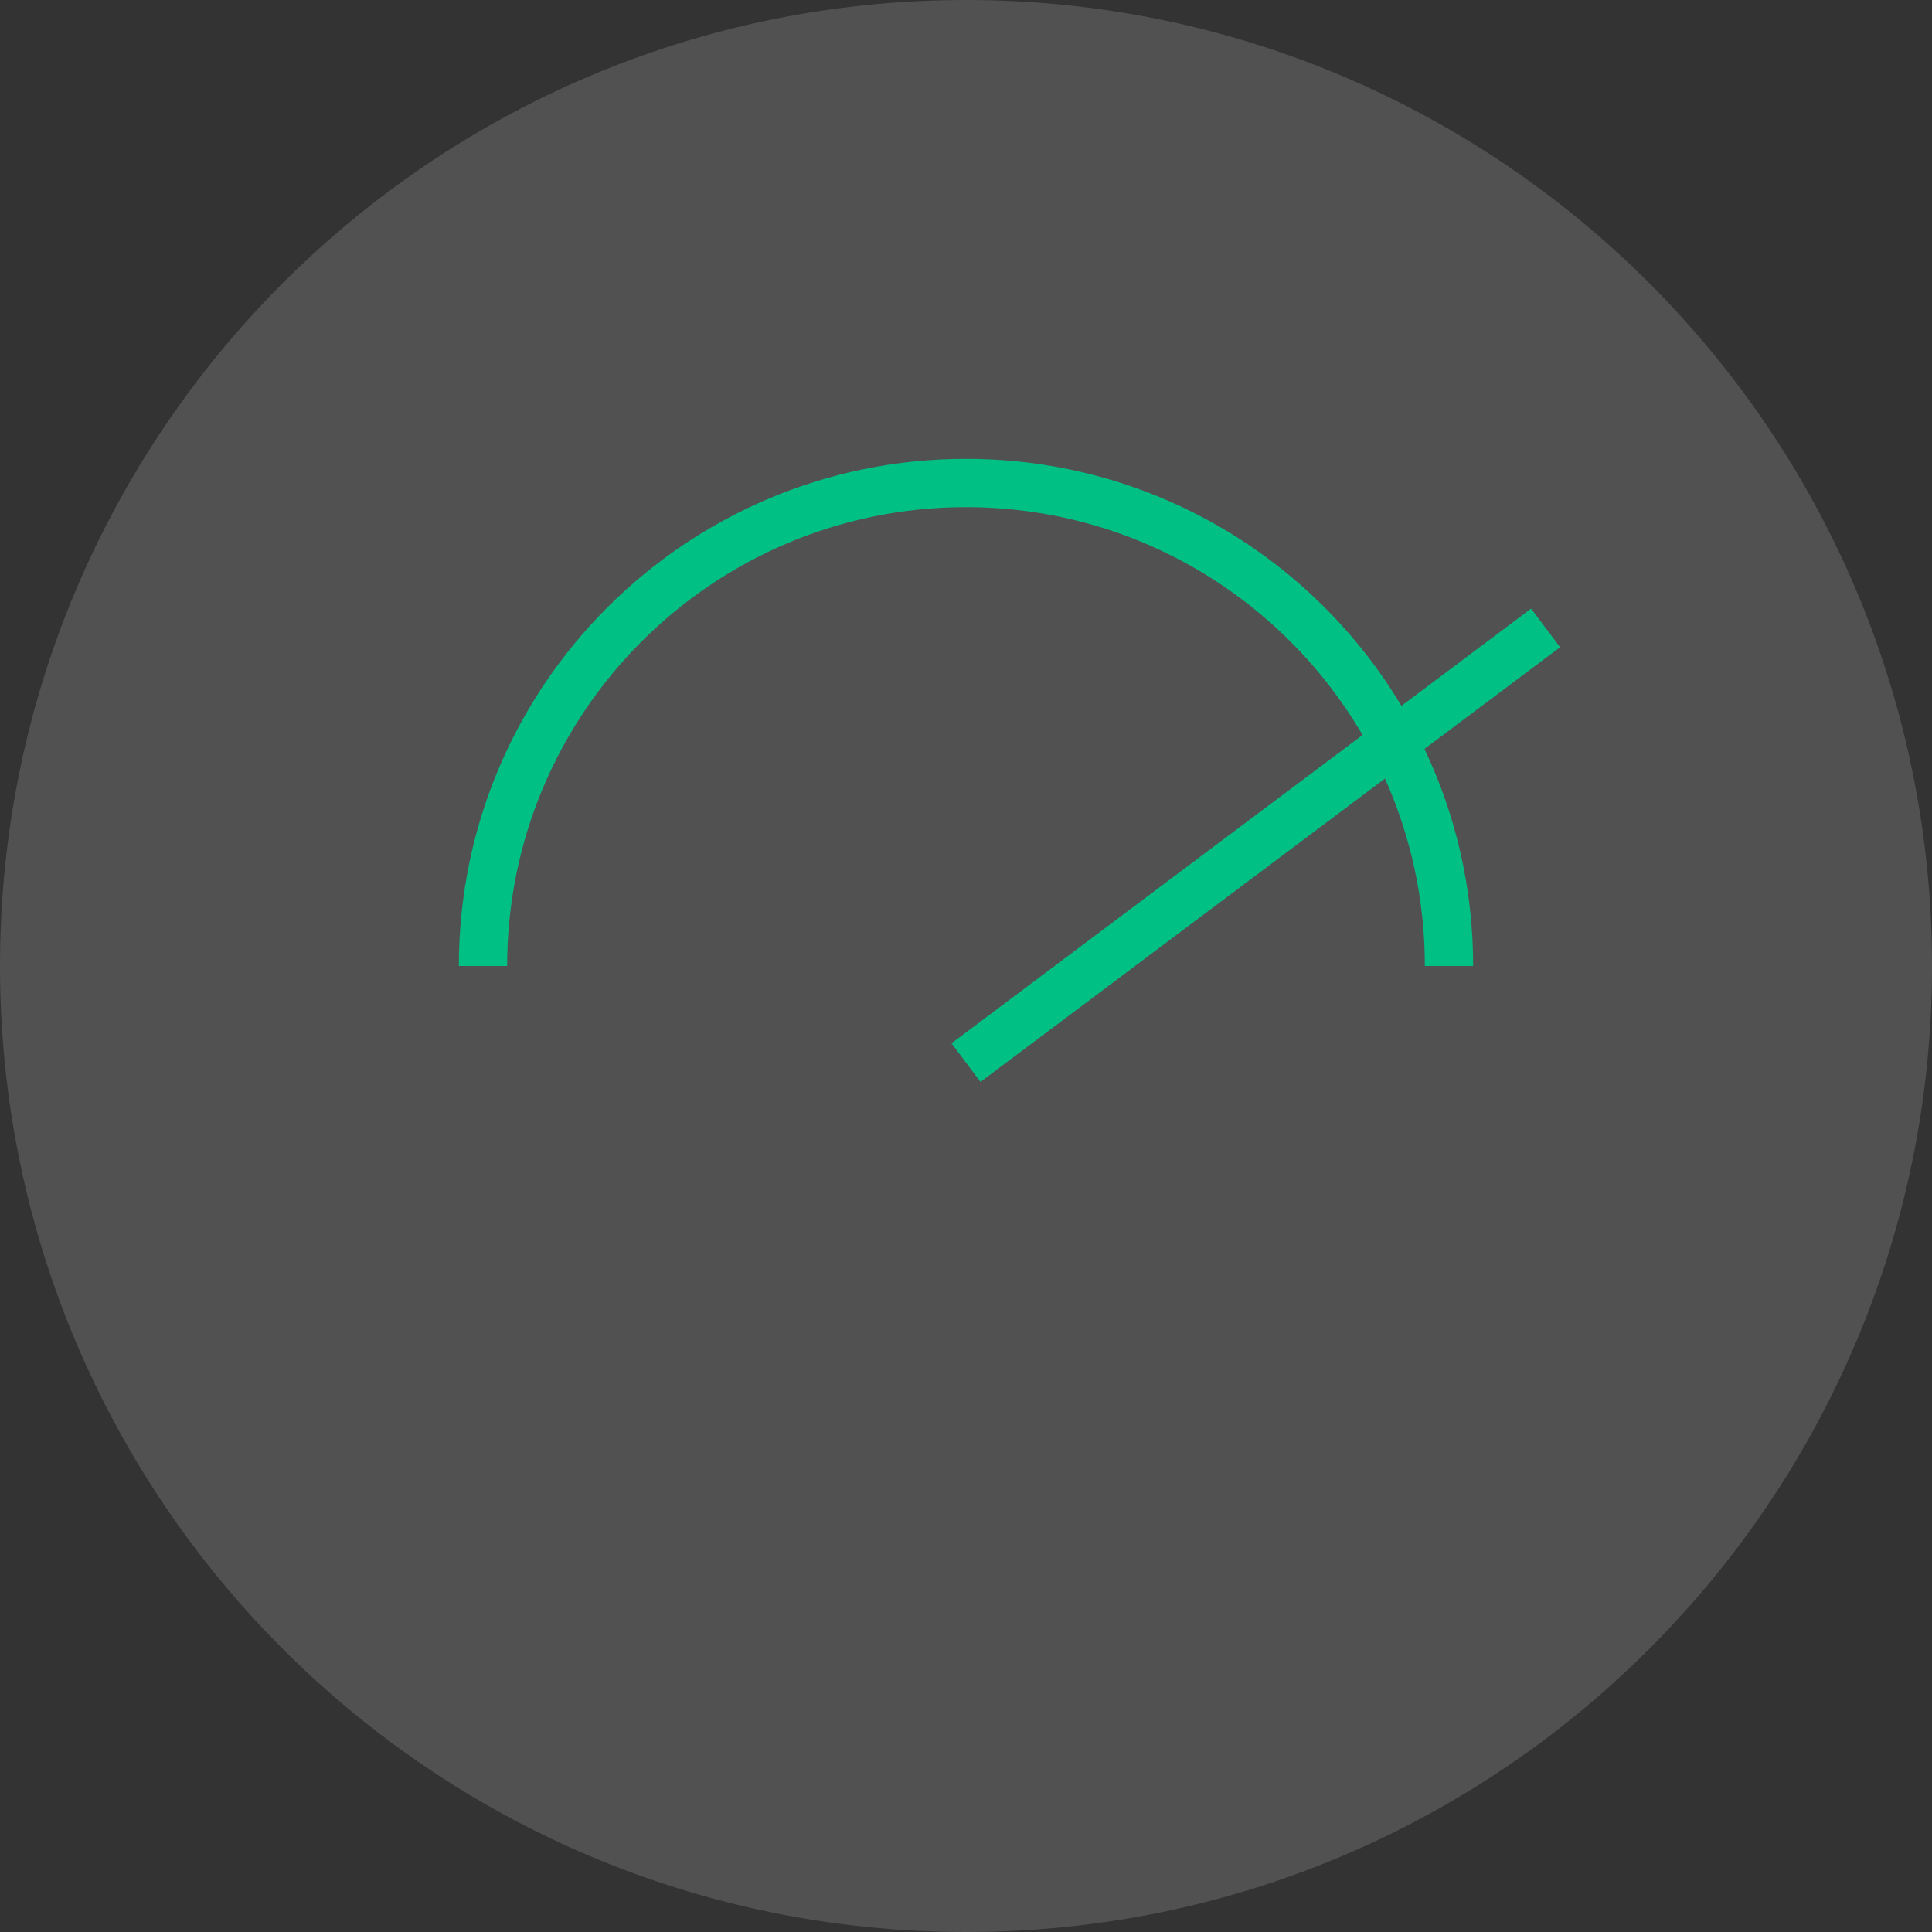 <svg width="40" height="40" viewBox="0 0 40 40" fill="none" xmlns="http://www.w3.org/2000/svg">
<rect x="0" y="0" width="40" height="40" fill="#333333" stroke="none"/>
<g clip-path="url(#clip0_738_200)">
<path d="M20 40C31.046 40 40 31.046 40 20C40 8.954 31.046 0 20 0C8.954 0 0 8.954 0 20C0 31.046 8.954 40 20 40Z" fill="white" fill-opacity="0.15"/>
<path fill-rule="evenodd" clip-rule="evenodd" d="M10.5 20C10.5 14.753 14.753 10.5 20 10.5C23.503 10.5 26.563 12.396 28.21 15.218L19.7 21.6L20.3 22.4L28.674 16.12C29.205 17.305 29.5 18.618 29.5 20H30.5C30.5 18.392 30.139 16.868 29.492 15.506L32.3 13.4L31.7 12.6L29.015 14.614C27.181 11.551 23.83 9.5 20 9.5C14.201 9.5 9.5 14.201 9.5 20H10.5Z" fill="#00C084"/>
</g>
<defs>
<clipPath id="clip0_738_200">
<rect width="40" height="40" fill="white"/>
</clipPath>
</defs>
</svg>
